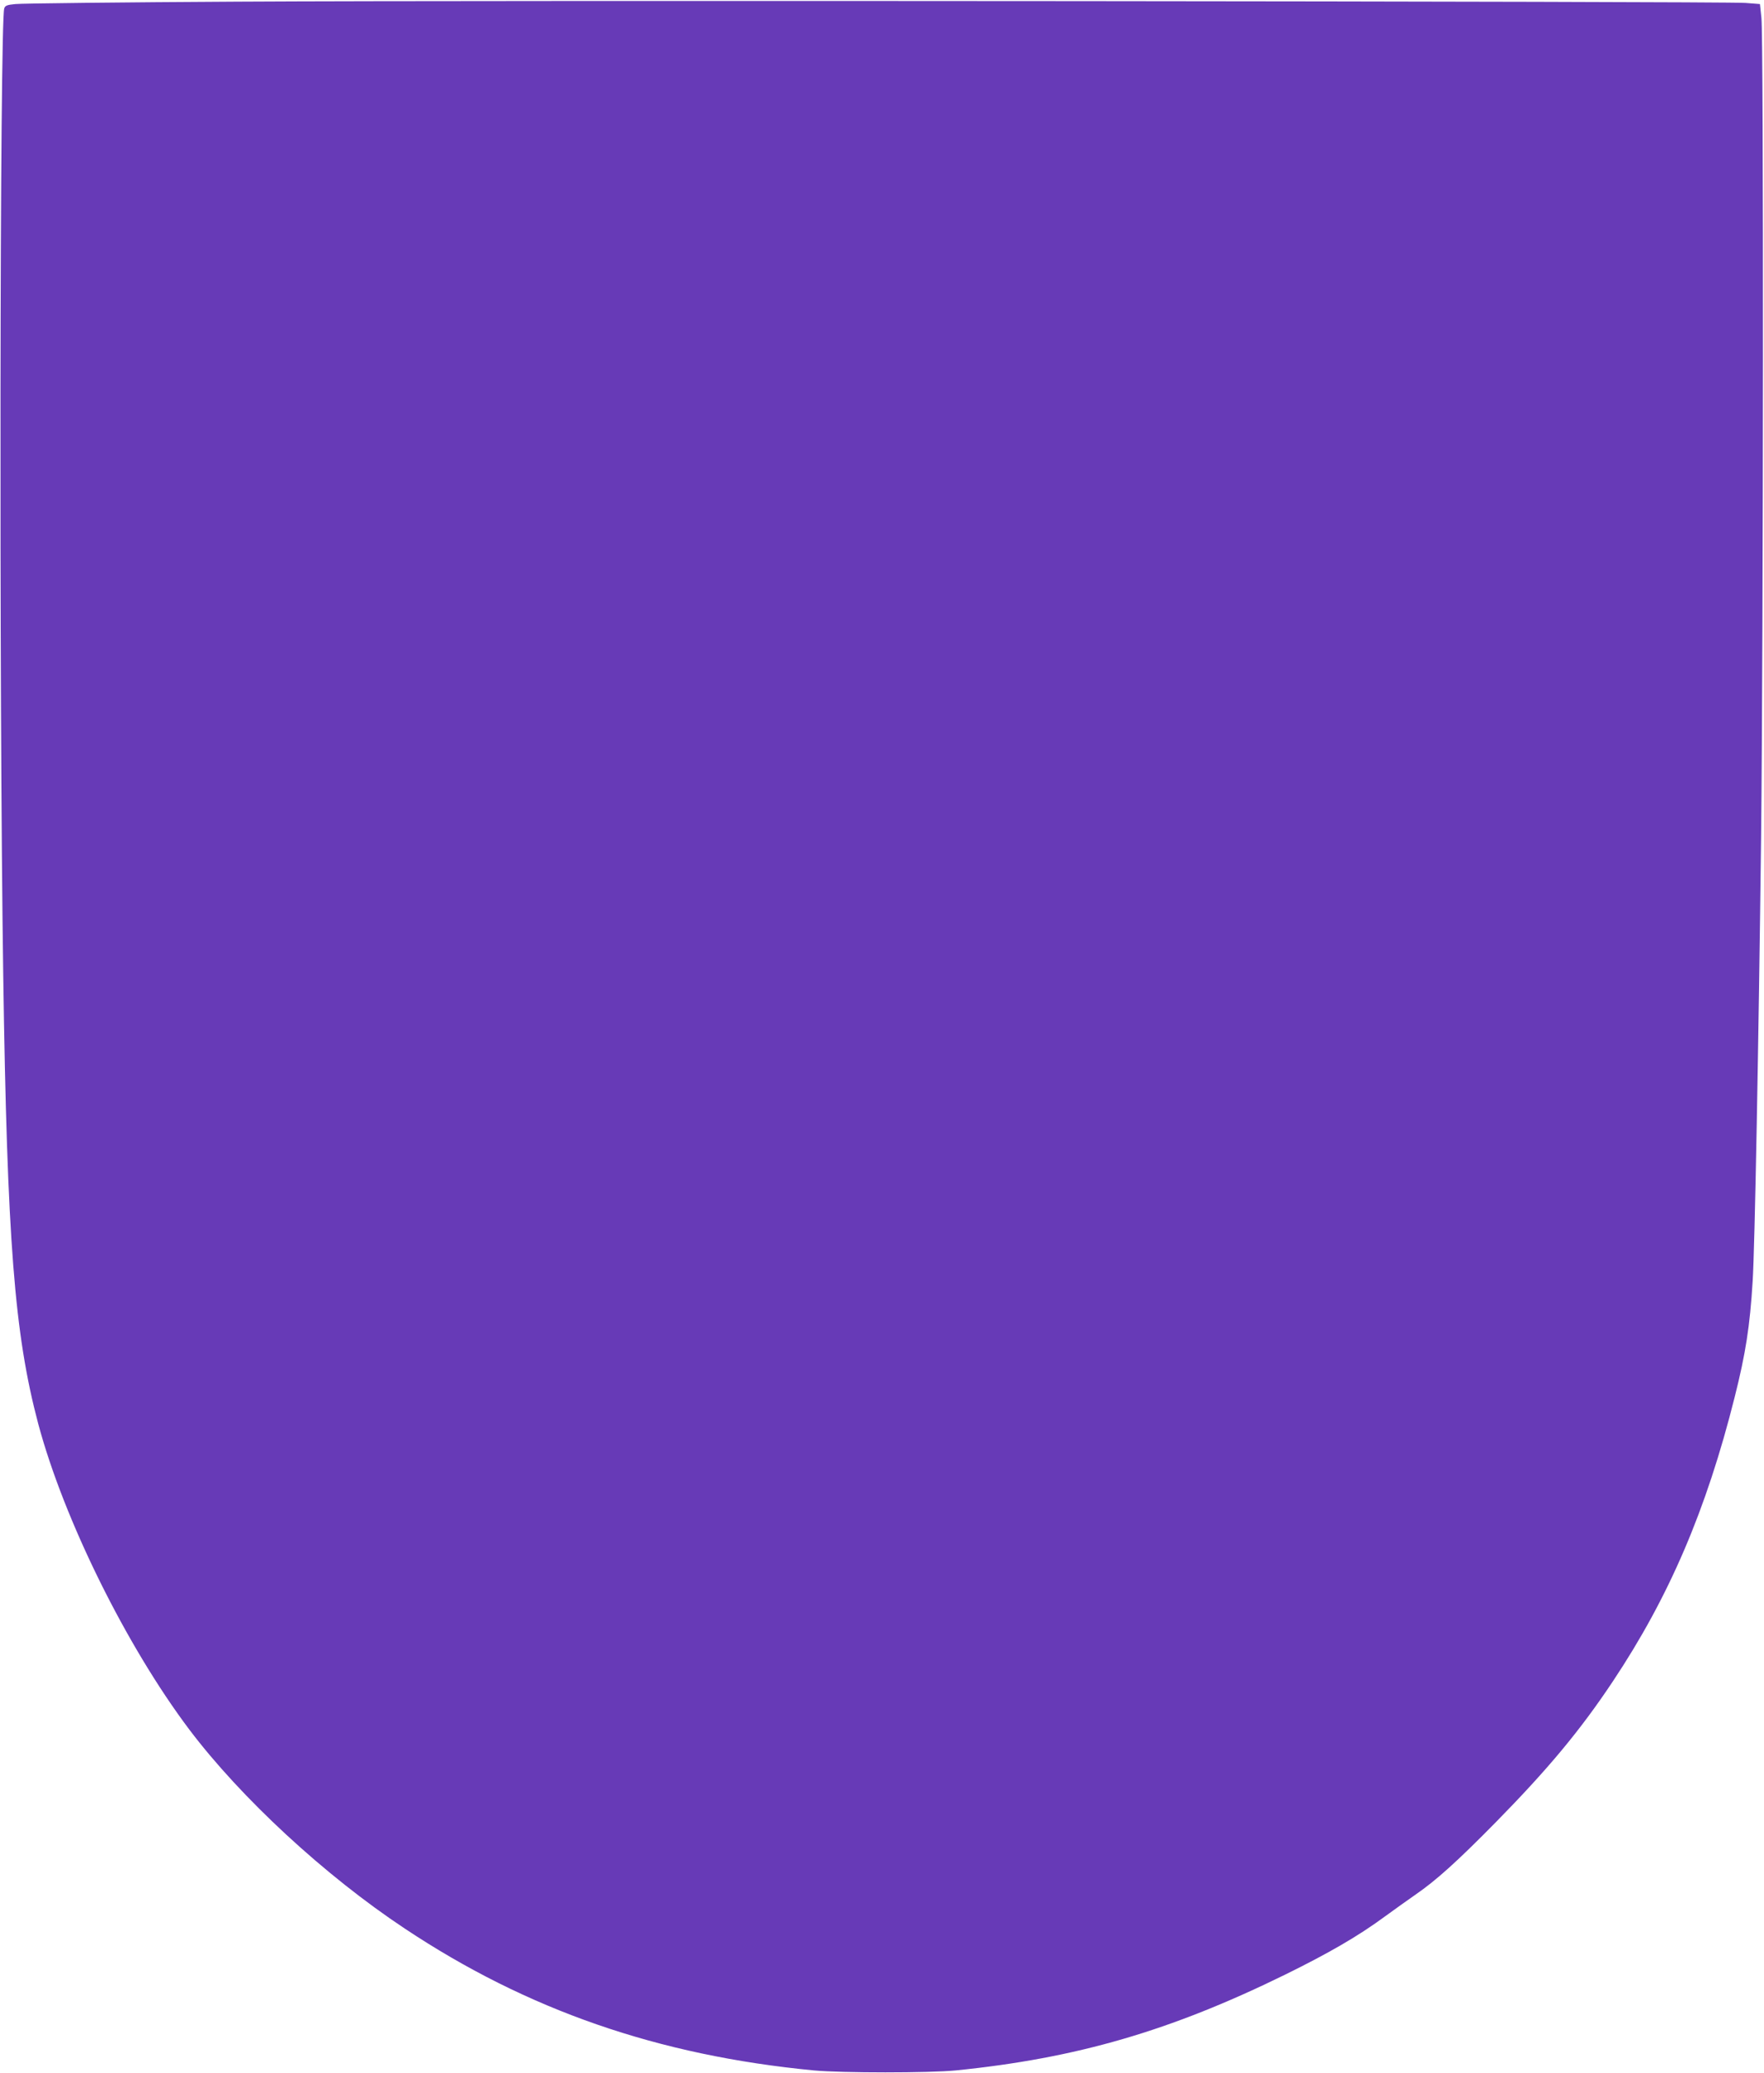 <?xml version="1.0" standalone="no"?>
<!DOCTYPE svg PUBLIC "-//W3C//DTD SVG 20010904//EN"
 "http://www.w3.org/TR/2001/REC-SVG-20010904/DTD/svg10.dtd">
<svg version="1.0" xmlns="http://www.w3.org/2000/svg"
 width="1089pt" height="1280pt" viewBox="0 0 1089 1280"
 preserveAspectRatio="xMidYMid meet">
<g transform="translate(0,1280) scale(0.1,-0.1)"
fill="#673ab7" stroke="none">
<path d="M1487 12790 c-730 -4 -1357 -11 -1392 -15 -53 -5 -64 -10 -69 -28
-27 -101 -32 -4224 -6 -5967 24 -1640 69 -2216 216 -2770 158 -590 543 -1370
933 -1888 318 -421 835 -900 1331 -1229 755 -502 1564 -783 2525 -875 170 -16
714 -16 875 0 746 75 1326 244 2035 592 268 132 448 236 610 355 60 44 149
107 196 140 125 86 256 204 495 447 322 328 520 566 721 868 347 521 577 1057
752 1755 68 270 94 438 111 715 13 200 37 1474 52 2740 14 1248 16 4935 2
5060 l-9 85 -90 7 c-134 10 -7754 17 -9288 8z"/>
</g>
</svg>
